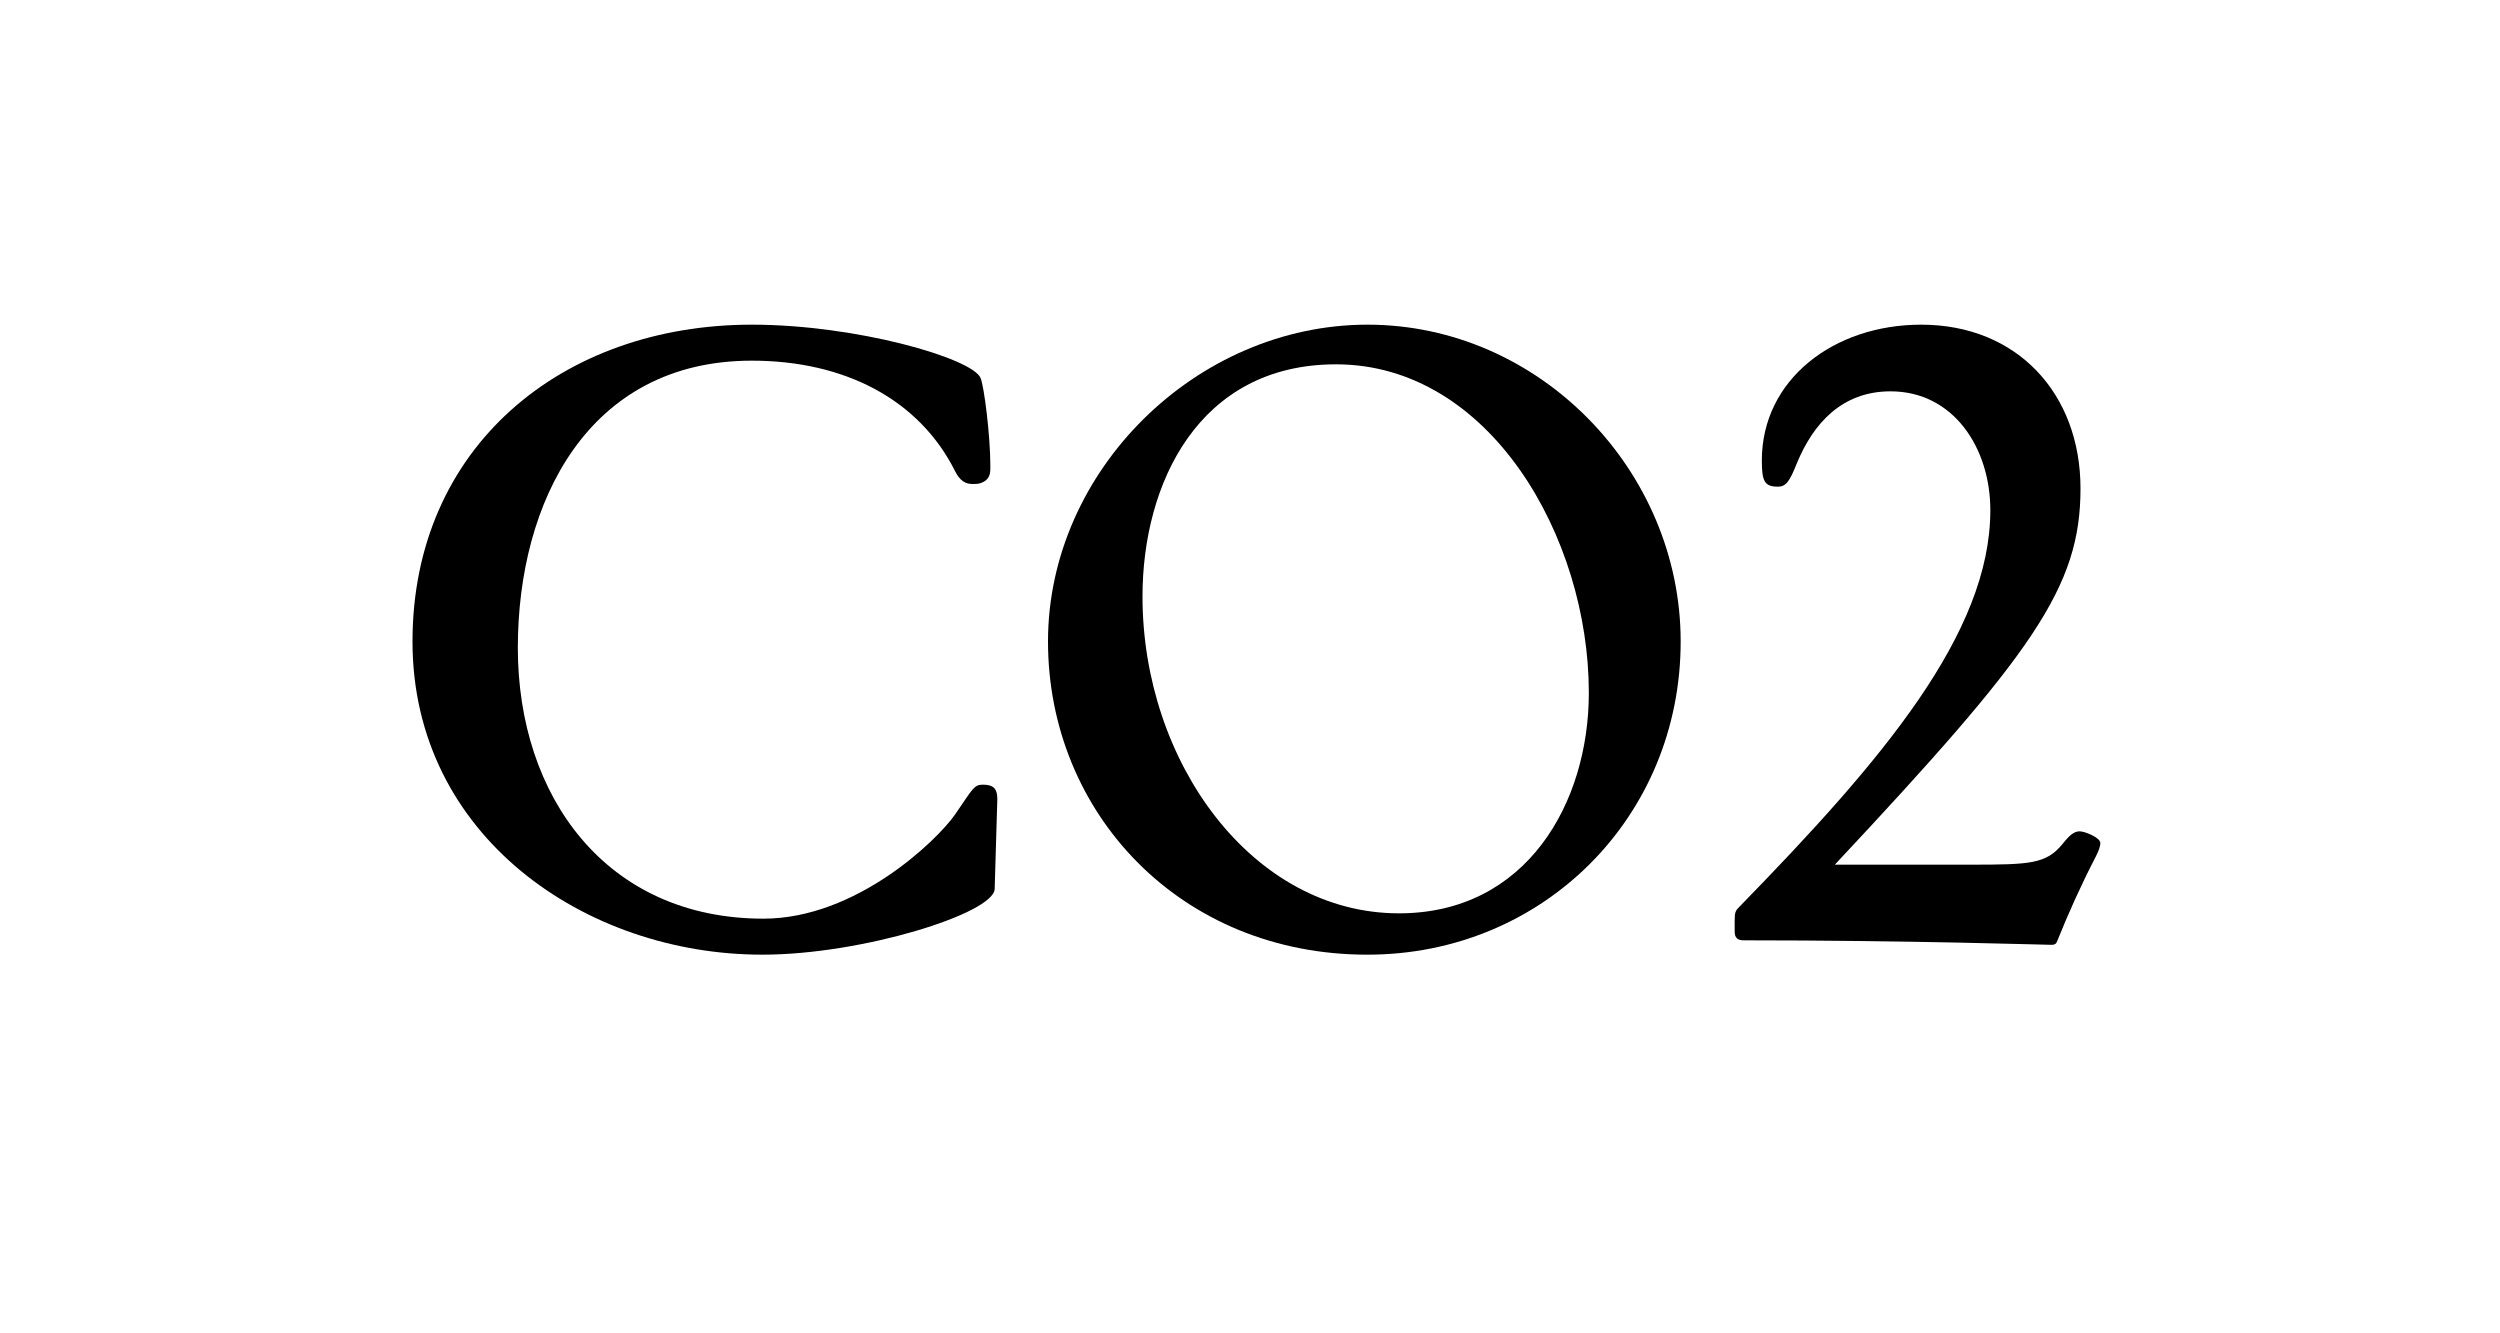 <?xml version="1.0" encoding="utf-8"?>
<!-- Generator: Adobe Illustrator 23.0.4, SVG Export Plug-In . SVG Version: 6.00 Build 0)  -->
<svg version="1.1" id="Ebene_1" xmlns="http://www.w3.org/2000/svg" xmlns:xlink="http://www.w3.org/1999/xlink" x="0px" y="0px"
	 viewBox="0 0 150 80" style="enable-background:new 0 0 150 80;" xml:space="preserve">
<style type="text/css">
	.st0{fill:none;}
	.st1{fill:#1D1D1B;}
</style>
<g>
	<rect x="0.09" y="-0.58" class="st0" width="150.31" height="81.14"/>
	<path d="M24.75,38.49c0-11.66,8.96-19.01,20.36-19.01c6.26,0,13.18,2,13.72,3.19c0.22,0.49,0.59,3.51,0.59,5.24v0.22
		c0,0.38-0.11,0.7-0.59,0.86c-0.16,0.05-0.32,0.05-0.49,0.05c-0.43,0-0.76-0.22-1.03-0.76c-2.16-4.32-6.64-6.64-12.2-6.64
		c-9.83,0-14.04,8.48-14.04,17.23c0,8.91,5.29,16.25,14.74,16.25c5.56,0,10.42-4.7,11.5-6.26c1.08-1.57,1.13-1.78,1.67-1.78
		c0.65,0,0.86,0.27,0.86,0.86l-0.16,5.4c-0.05,1.46-7.94,3.94-13.93,3.94C35.12,57.29,24.75,50.16,24.75,38.49z"/>
	<path d="M62.88,38.49c0-10.26,8.91-19.01,19.17-19.01c10.31,0,18.79,8.75,18.79,19.01c0,10.53-8.26,18.79-18.79,18.79
		C70.81,57.29,62.88,48.76,62.88,38.49z M95.33,41.57c0-9.34-5.94-19.71-15.17-19.71c-8.26,0-11.61,7.18-11.61,13.93
		c0,9.94,6.59,19.01,15.39,19.01C91.6,54.8,95.33,48.16,95.33,41.57z"/>
	<path d="M104.62,56.42c-0.38,0-0.54-0.16-0.54-0.54v-0.65c0-0.49,0.05-0.59,0.27-0.81c8.59-8.8,15.07-16.42,15.07-23.81
		c0-3.73-2.21-7.13-5.99-7.13c-2.92,0-4.64,1.94-5.62,4.32c-0.43,1.08-0.65,1.4-1.13,1.4c-0.81,0-0.97-0.32-0.97-1.57
		c0-4.86,4.32-8.15,9.56-8.15c5.78,0,9.56,4.16,9.56,9.83c0,5.94-2.86,9.88-14.74,22.57h8.21c3.51,0,4.48-0.05,5.45-1.24
		c0.43-0.54,0.7-0.76,1.03-0.76c0.32,0,1.24,0.38,1.24,0.7c0,0.22-0.11,0.49-0.27,0.81c-0.92,1.78-1.62,3.35-2.32,5.08
		c-0.05,0.16-0.16,0.22-0.32,0.22C122.71,56.69,114.55,56.42,104.62,56.42z"/>
</g>
</svg>
